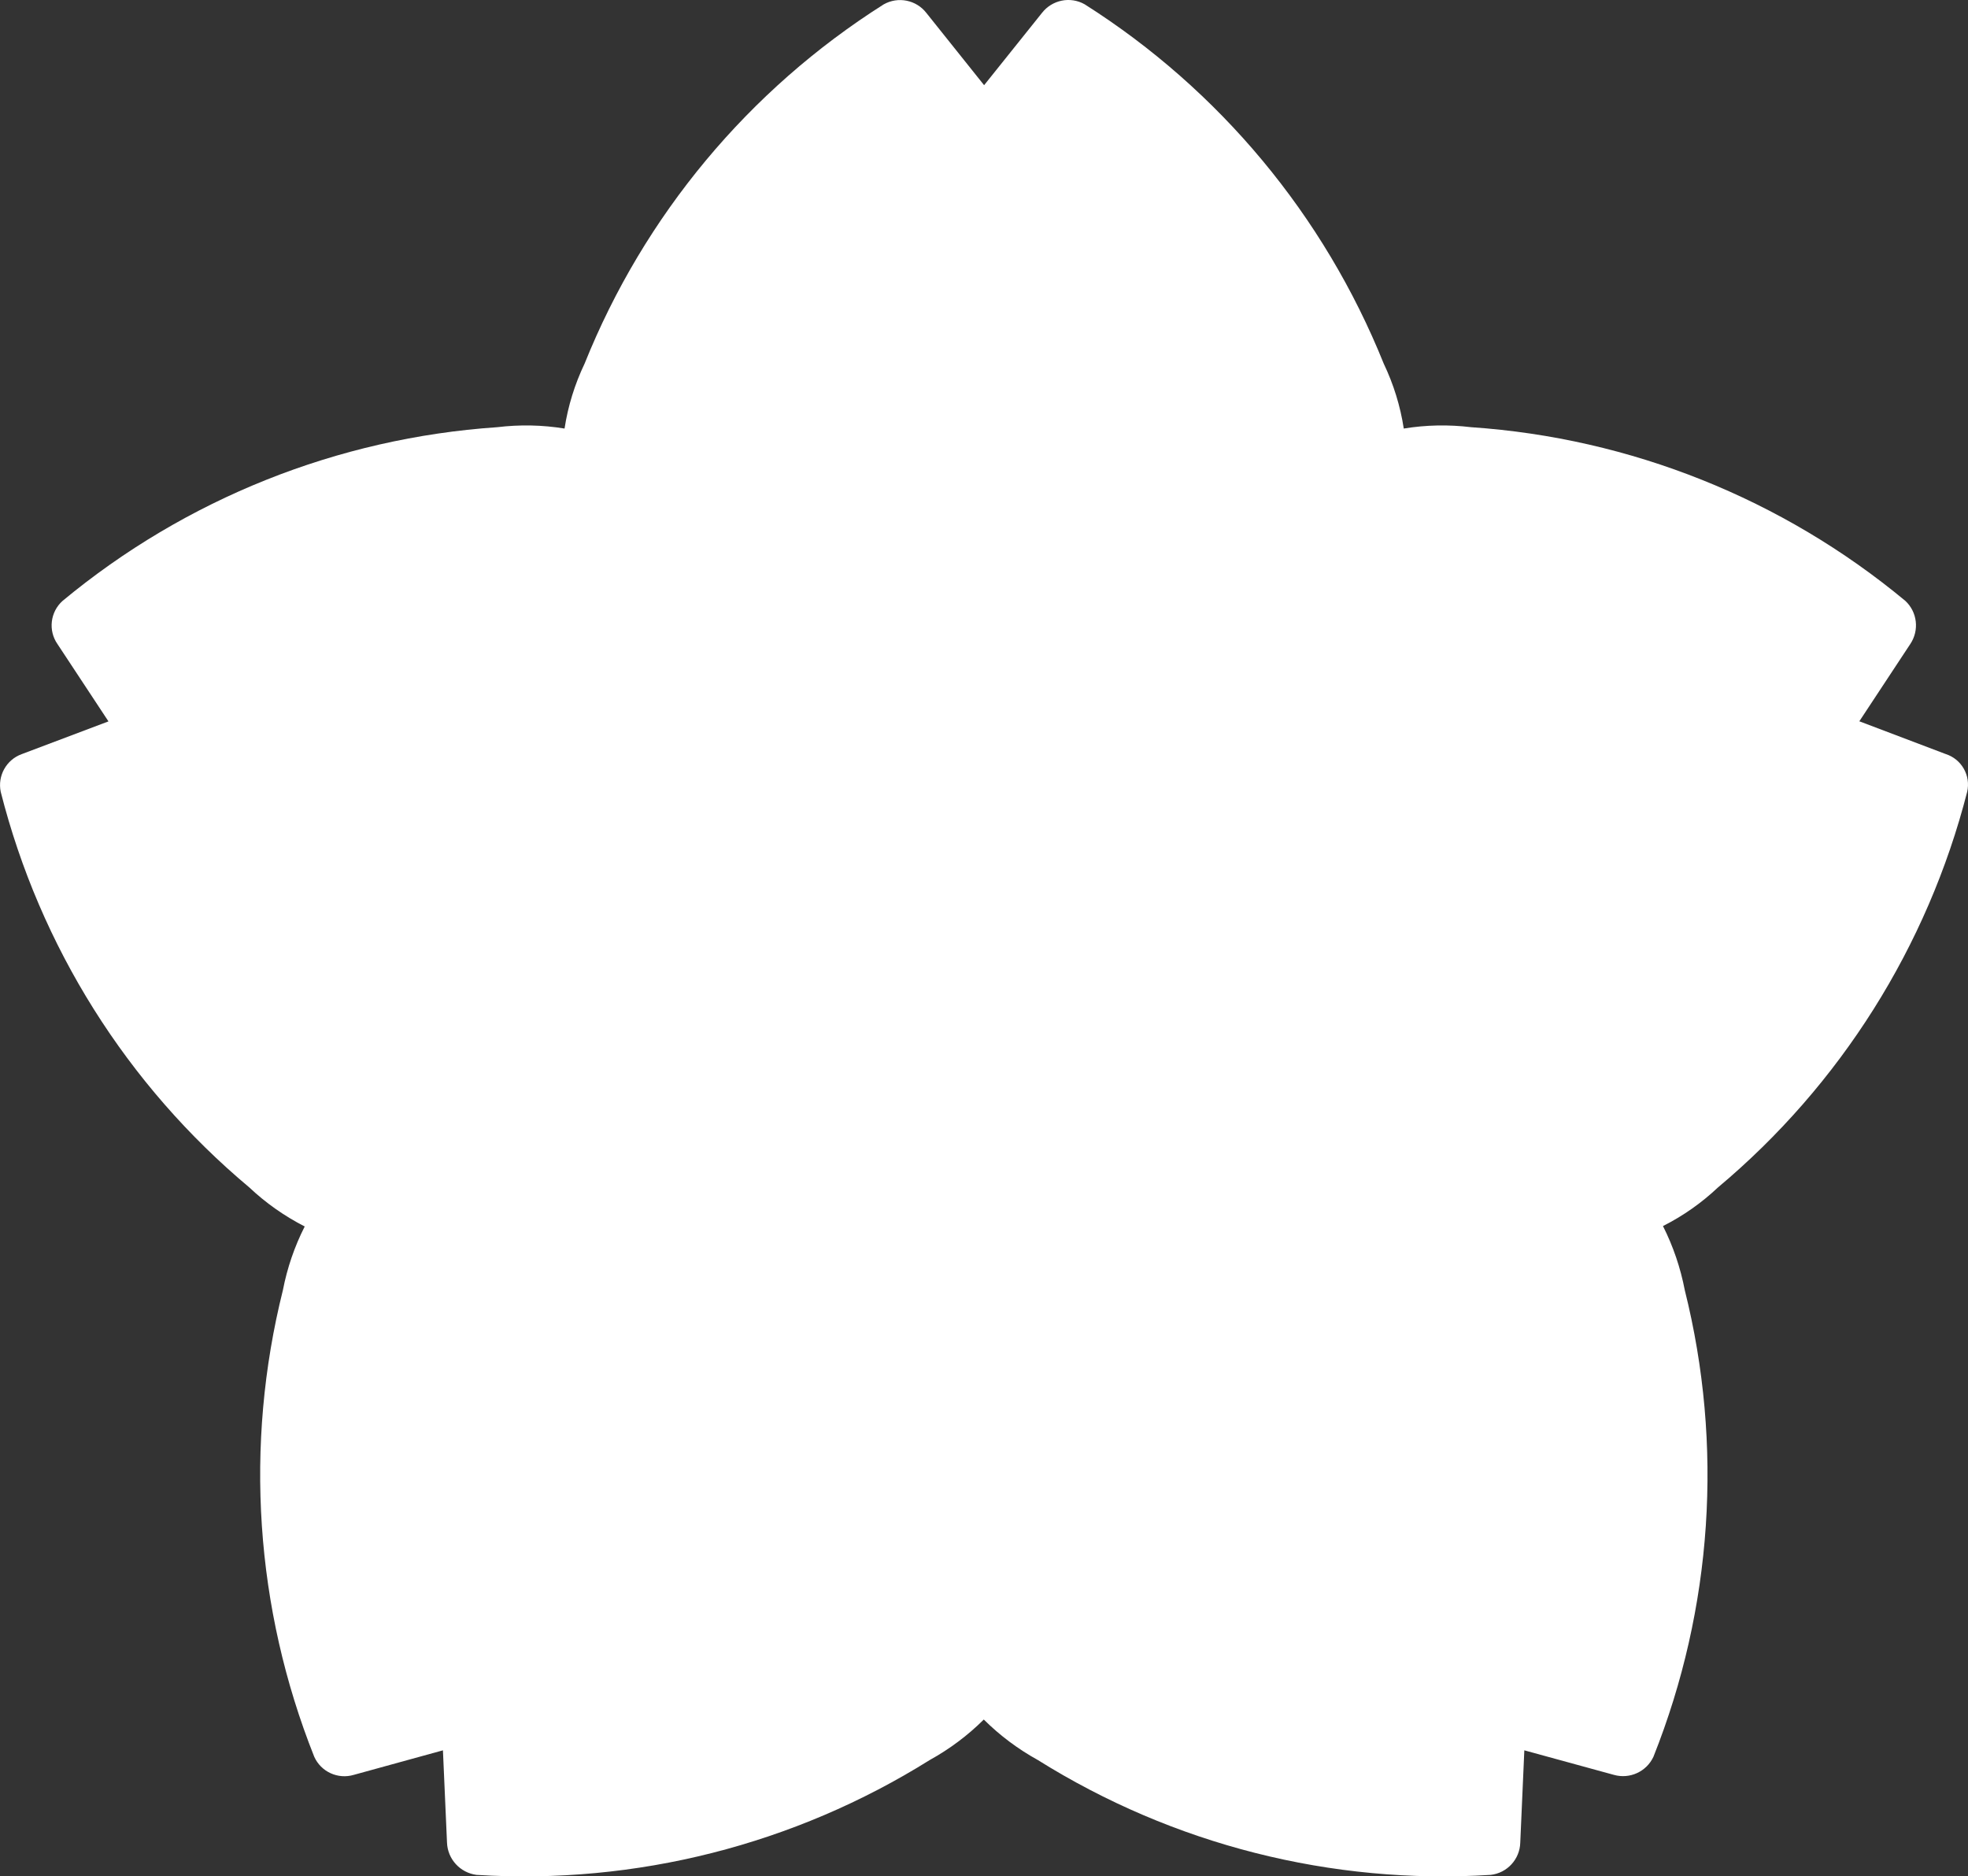 <?xml version="1.0" encoding="UTF-8"?>
<svg id="_レイヤー_1" data-name="レイヤー_1" xmlns="http://www.w3.org/2000/svg" xmlns:xlink="http://www.w3.org/1999/xlink" version="1.1" viewBox="0 0 18.852 17.973">
  <rect x="0" y="0" width="18.852" height="17.973" fill="#333333" stroke="none"/>
  <!-- Generator: Adobe Illustrator 29.3.0, SVG Export Plug-In . SVG Version: 2.1.0 Build 146)  -->
  <defs>
    <style>
      .st0 {
        fill: #fff;
      }
    </style>
  </defs>
  <path id="_パス_101" data-name="パス_101" class="st0" d="M18.844,7.585c-.38,1.482-1.215,2.807-2.387,3.789-.157.148-.334.273-.527.37.098.194.168.401.209.614.371,1.484.266,3.048-.3,4.469-.066.143-.227.217-.379.174l-.858-.235-.039.884c-.004.159-.125.291-.283.309-1.525.096-3.042-.289-4.338-1.1-.19-.105-.364-.235-.518-.388-.154.153-.328.283-.518.388-1.297.811-2.815,1.196-4.342,1.1-.157-.021-.276-.151-.282-.309l-.039-.884-.854.235c-.152.045-.314-.029-.379-.174-.566-1.421-.671-2.985-.3-4.469.041-.212.111-.417.209-.61-.194-.099-.373-.225-.531-.374C1.216,10.393.383,9.067.007,7.585c-.032-.153.053-.307.2-.361l.832-.314-.488-.74c-.091-.13-.07-.308.048-.414,1.179-.978,2.636-1.56,4.164-1.664.215-.026.432-.022.645.013.033-.216.098-.425.192-.622.57-1.419,1.572-2.623,2.865-3.441.138-.078.312-.043.409.082l.553.692.554-.692c.097-.125.271-.161.409-.083,1.292.819,2.294,2.023,2.865,3.442.094.197.159.406.192.622.213-.035.43-.039.645-.013,1.527.104,2.982.686,4.159,1.663.116.107.136.283.048.414l-.488.74.828.314c.152.049.241.206.205.362Z"/>
</svg>